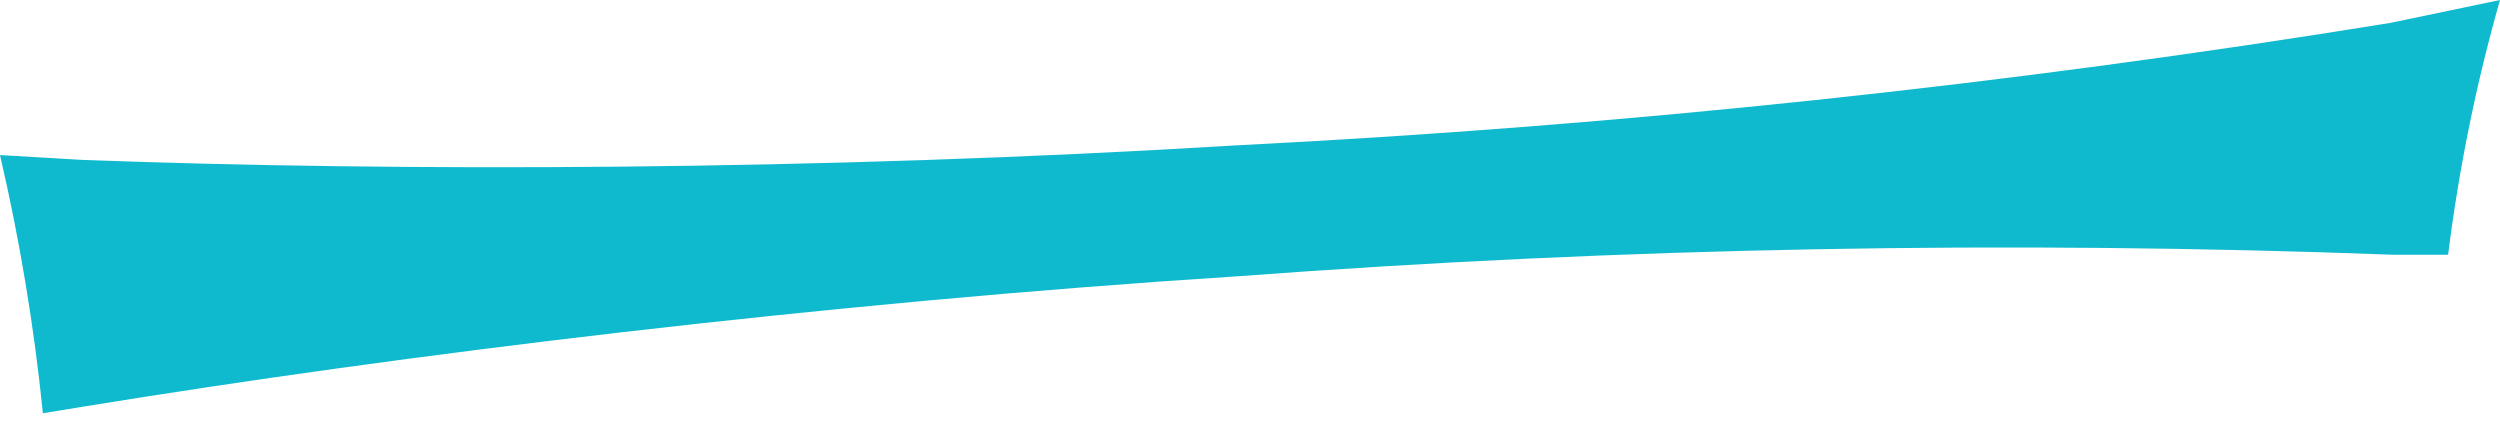 <?xml version="1.0" encoding="UTF-8"?> <svg xmlns="http://www.w3.org/2000/svg" width="118" height="20" viewBox="0 0 118 20" fill="none"> <path d="M112.841 1.078C94.797 4.01 76.604 5.941 58.347 6.861C38.561 8.07 18.741 8.103 3.885 7.547L0 7.319C0.934 11.334 1.61 15.404 2.024 19.505L4.016 19.179C18.872 16.761 38.659 14.31 58.478 13.036C76.598 11.679 94.781 11.341 112.939 12.023H115.551C116.059 7.959 116.878 3.939 118 0L112.841 1.078Z" fill="#0FBACE"></path> </svg> 